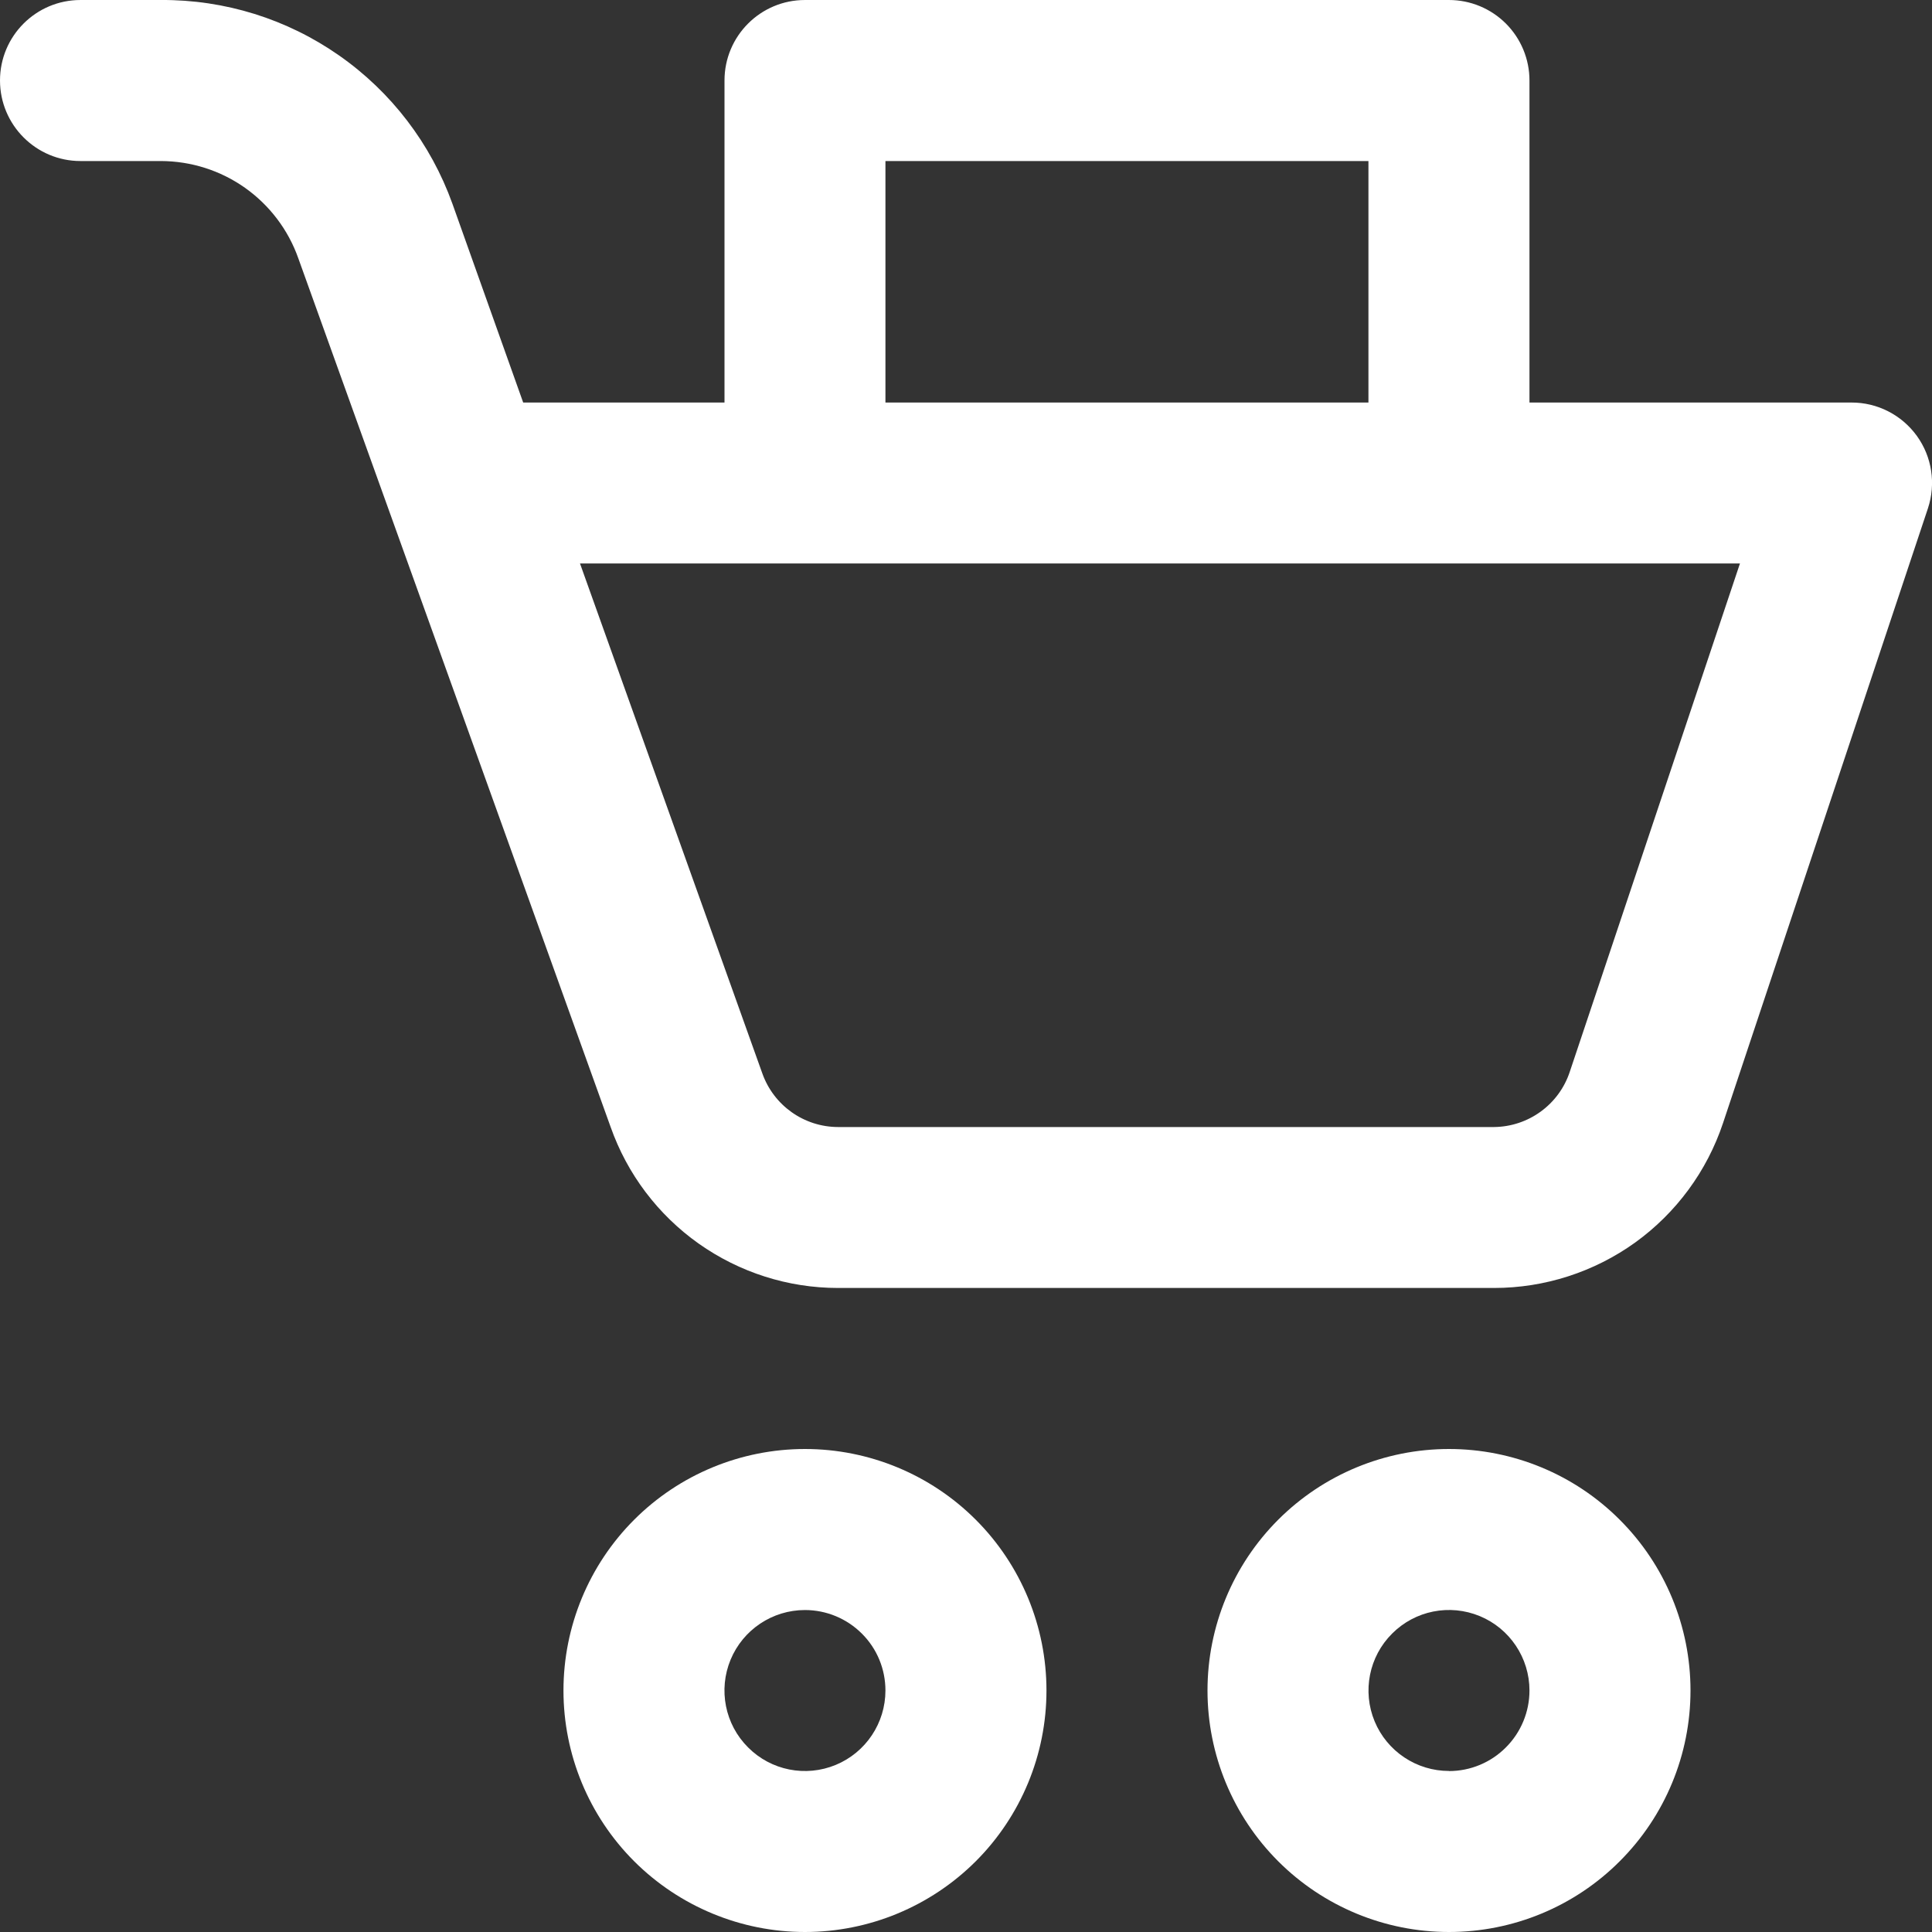 <svg width="20" height="20" viewBox="0 0 20 20" fill="none" xmlns="http://www.w3.org/2000/svg">
<rect x="0" y="0" width="20" height="20" fill="#333333" stroke="none"/>
<path d="M1.666 1.667C1.978 1.668 2.281 1.764 2.536 1.944C2.79 2.124 2.983 2.378 3.087 2.671L6.321 11.666C6.493 12.154 6.811 12.575 7.233 12.874C7.655 13.172 8.158 13.333 8.675 13.333H15.466C15.991 13.333 16.502 13.168 16.928 12.862C17.353 12.555 17.671 12.123 17.837 11.625L19.958 5.262C20.042 5.008 20 4.729 19.843 4.512C19.686 4.295 19.434 4.166 19.166 4.167H15.833V0.833C15.833 0.612 15.745 0.4 15.589 0.244C15.433 0.088 15.221 5.48578e-05 15 5.48578e-05H8.333C7.873 5.48578e-05 7.5 0.373 7.5 0.833V4.167H5.416L4.683 2.108C4.46 1.488 4.051 0.952 3.51 0.574C2.97 0.196 2.326 -0.004 1.667 6.9617e-05H0.833C0.373 6.9617e-05 0 0.373 0 0.833C0 1.293 0.373 1.667 0.833 1.667L1.666 1.667ZM9.166 1.667H14.166V4.167H9.166V1.667ZM8.333 5.833H18.012L16.25 11.096C16.138 11.434 15.823 11.663 15.467 11.667H8.675C8.323 11.666 8.01 11.444 7.892 11.113L6.004 5.833L8.333 5.833Z" fill="white"/>
<path d="M5.833 17.5C5.833 18.163 6.096 18.799 6.565 19.268C7.034 19.736 7.67 20 8.333 20C8.996 20 9.632 19.736 10.101 19.268C10.57 18.799 10.833 18.163 10.833 17.5C10.833 16.837 10.57 16.201 10.101 15.732C9.632 15.263 8.996 15 8.333 15C7.67 15 7.034 15.263 6.565 15.732C6.096 16.201 5.833 16.837 5.833 17.5ZM9.166 17.5C9.166 17.837 8.963 18.141 8.652 18.27C8.34 18.399 7.982 18.328 7.744 18.089C7.505 17.851 7.434 17.492 7.563 17.181C7.692 16.87 7.996 16.667 8.333 16.667C8.554 16.667 8.766 16.755 8.922 16.911C9.079 17.067 9.166 17.279 9.166 17.5L9.166 17.5Z" fill="white"/>
<path d="M15 15C14.337 15 13.701 15.263 13.232 15.732C12.763 16.201 12.5 16.837 12.5 17.5C12.5 18.163 12.763 18.799 13.232 19.268C13.701 19.737 14.337 20 15 20C15.663 20 16.299 19.737 16.767 19.268C17.237 18.799 17.5 18.163 17.5 17.5C17.5 16.837 17.237 16.201 16.767 15.732C16.299 15.263 15.663 15 15 15ZM15 18.333C14.663 18.333 14.359 18.13 14.23 17.819C14.101 17.508 14.172 17.149 14.411 16.911C14.649 16.672 15.007 16.601 15.319 16.73C15.63 16.859 15.833 17.163 15.833 17.5C15.833 17.721 15.745 17.933 15.589 18.089C15.433 18.246 15.221 18.334 15 18.334L15 18.333Z" fill="white"/>
</svg>
